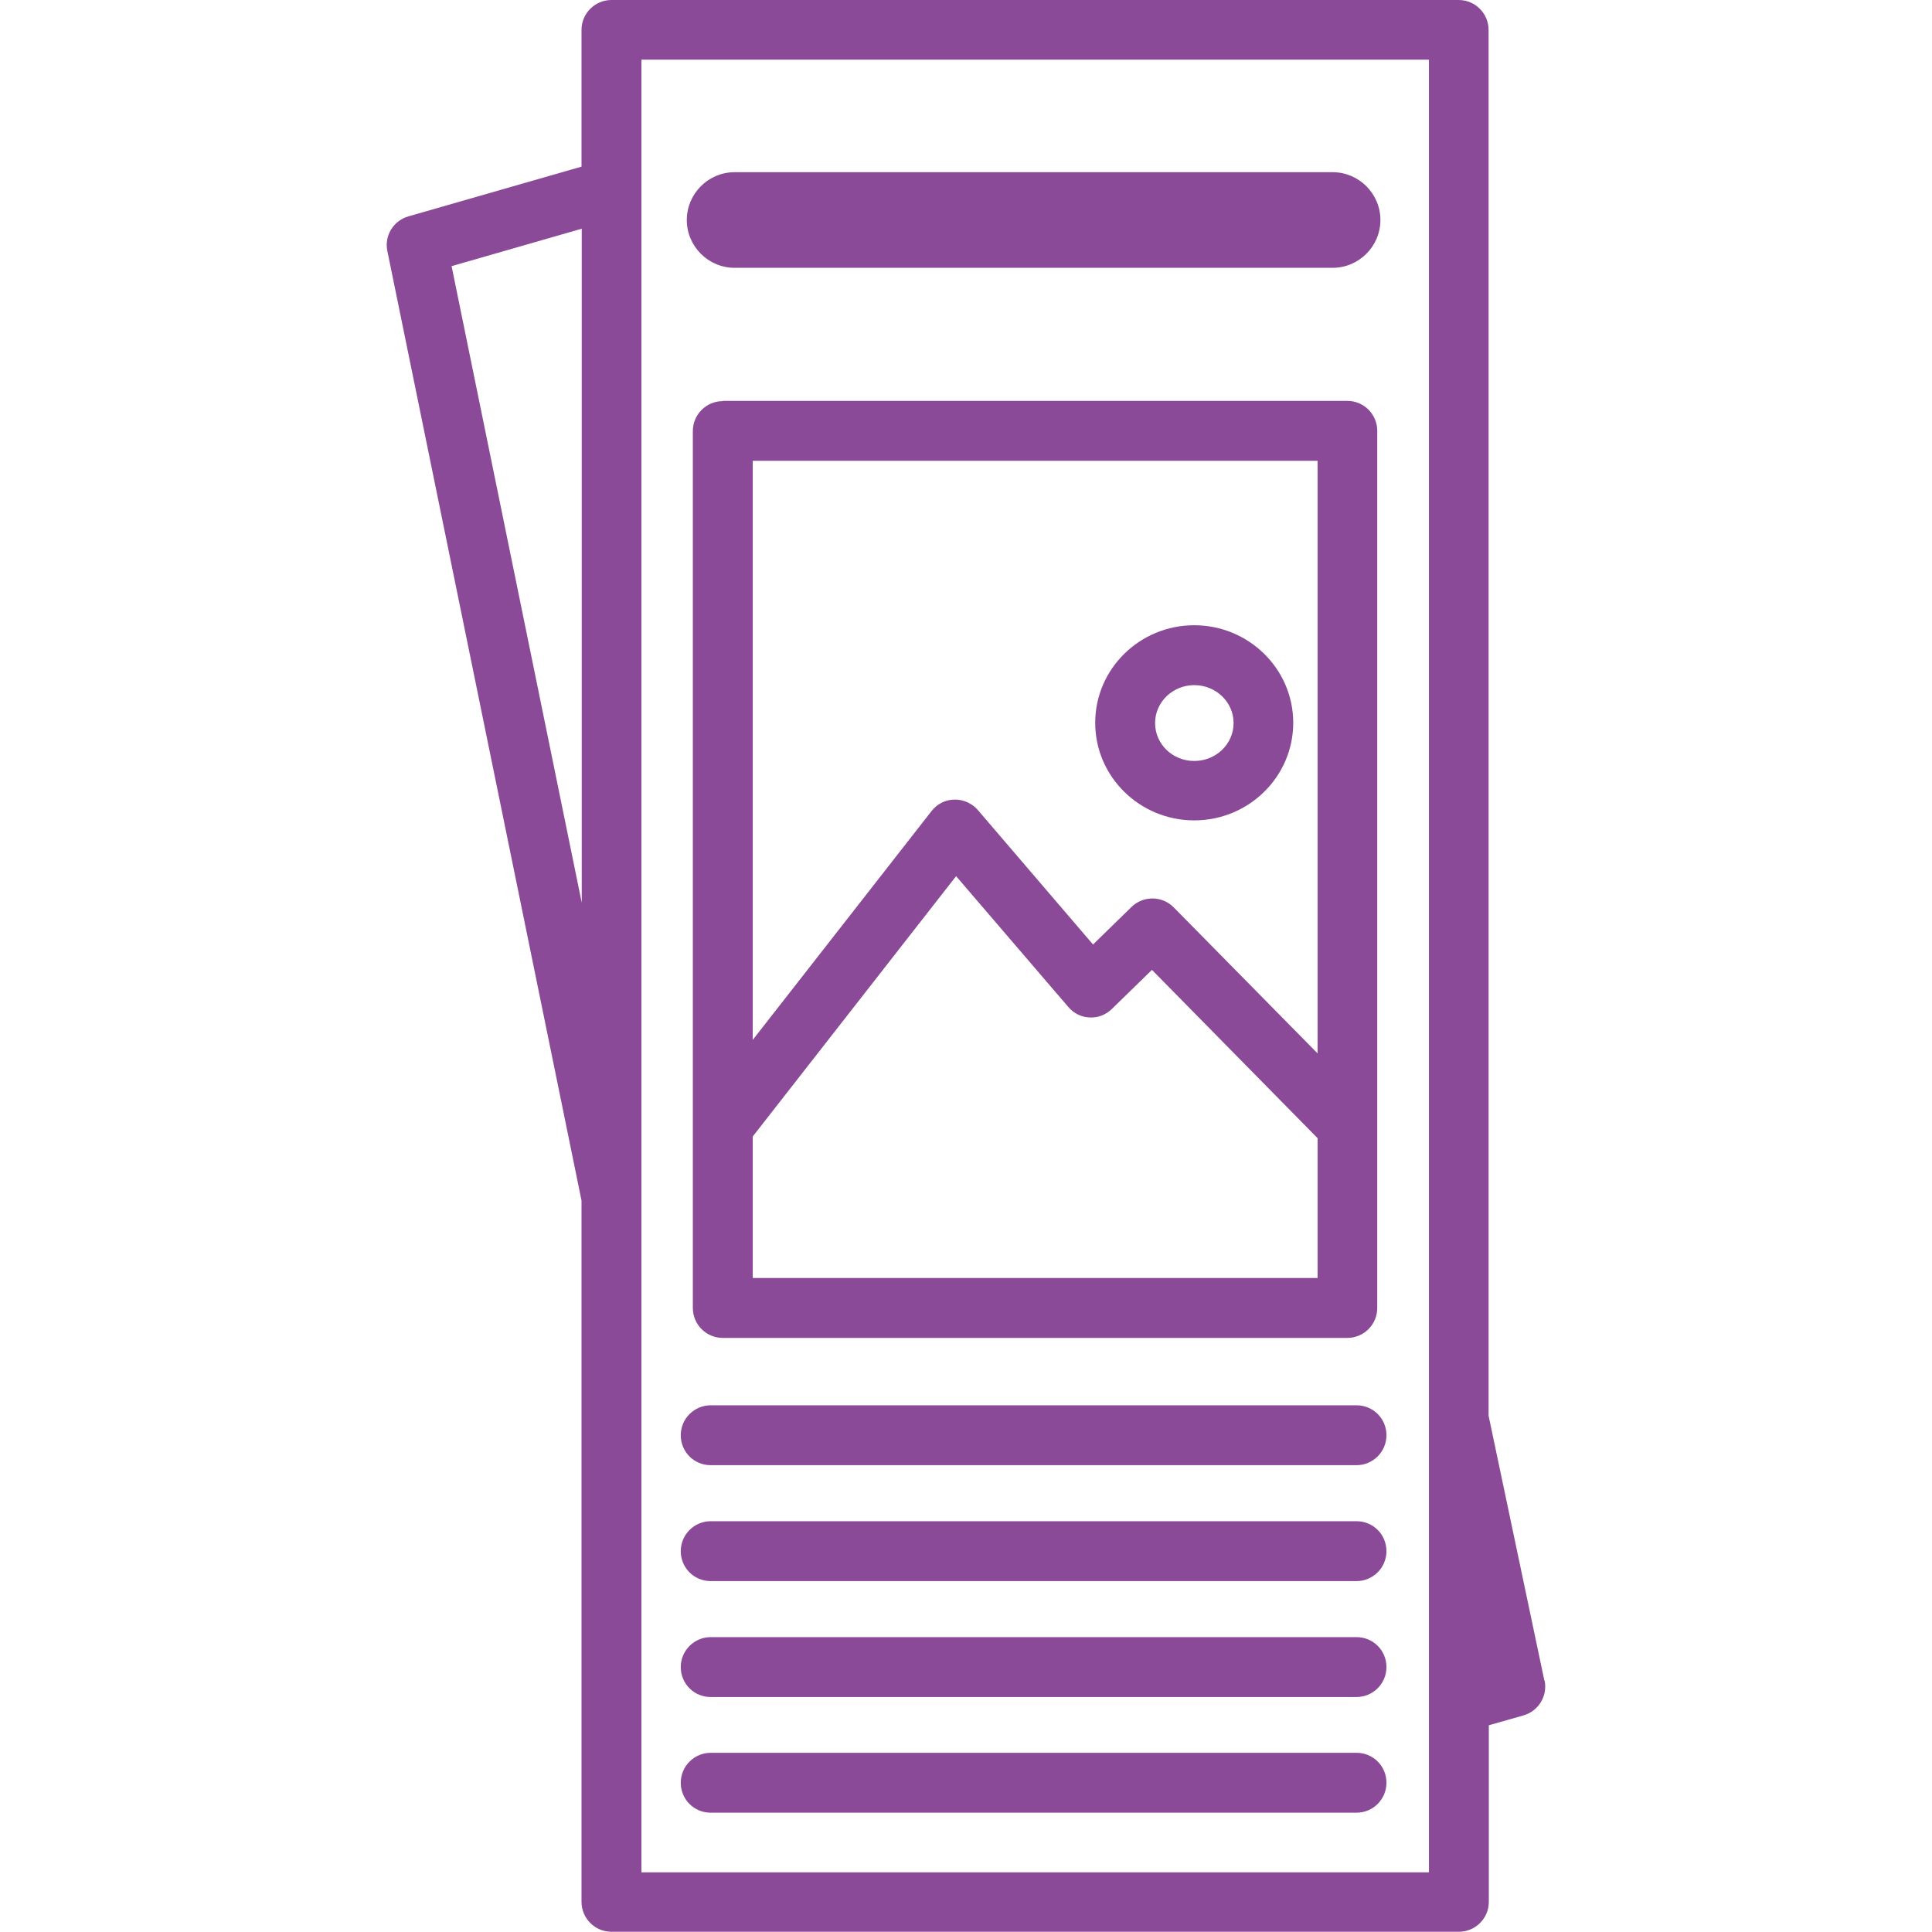 <svg xmlns="http://www.w3.org/2000/svg" width="80" height="80" viewBox="0 0 80 80" fill="none"><path d="M63.949 69.59L61.639 58.62V1.24C61.639 0.56 61.089 0 60.399 0H25.319C24.639 0 24.079 0.55 24.079 1.24V6.9L16.909 8.96C16.289 9.14 15.909 9.76 16.039 10.39L24.079 49.71V78.75C24.079 79.43 24.629 79.99 25.319 79.99H60.409C61.089 79.99 61.649 79.44 61.649 78.75V71.44L63.089 71.03C63.709 70.85 64.089 70.22 63.959 69.59H63.949ZM18.699 11.02L24.089 9.47V37.38L18.699 11.02ZM59.169 77.53H26.559V2.47H59.169V77.53Z" fill="#8B4A97"></path><path d="M29.93 16.61C29.25 16.61 28.689 17.16 28.689 17.85V54.16C28.689 54.84 29.239 55.4 29.93 55.4H55.789C56.469 55.4 57.029 54.85 57.029 54.16V17.84C57.029 17.16 56.48 16.6 55.789 16.6H29.93V16.61ZM54.559 19.08V43.62L48.599 37.57C48.12 37.09 47.349 37.08 46.859 37.55L45.26 39.11L40.489 33.54C40.249 33.26 39.88 33.1 39.52 33.11C39.15 33.11 38.8 33.29 38.569 33.59L31.169 43.06V19.08H54.559ZM31.169 52.93V47.06L39.59 36.28L44.239 41.7C44.459 41.96 44.779 42.12 45.12 42.13C45.469 42.15 45.789 42.02 46.039 41.78L47.7 40.16L54.559 47.13V52.92H31.169V52.93Z" fill="#8B4A97"></path><path d="M29.43 60.67H56.169C56.849 60.67 57.41 60.12 57.41 59.43C57.41 58.74 56.859 58.19 56.169 58.19H29.43C28.75 58.19 28.189 58.74 28.189 59.43C28.189 60.12 28.739 60.67 29.43 60.67Z" fill="#8B4A97"></path><path d="M29.43 65.47H56.169C56.849 65.47 57.41 64.92 57.41 64.23C57.41 63.54 56.859 62.99 56.169 62.99H29.43C28.75 62.99 28.189 63.54 28.189 64.23C28.189 64.92 28.739 65.47 29.43 65.47Z" fill="#8B4A97"></path><path d="M29.43 70.27H56.169C56.849 70.27 57.41 69.72 57.41 69.03C57.41 68.34 56.859 67.79 56.169 67.79H29.43C28.75 67.79 28.189 68.34 28.189 69.03C28.189 69.72 28.739 70.27 29.43 70.27Z" fill="#8B4A97"></path><path d="M30.419 11.09H55.179C56.27 11.09 57.16 10.2 57.16 9.11C57.16 8.02 56.27 7.13 55.179 7.13H30.419C29.329 7.13 28.439 8.02 28.439 9.11C28.439 10.2 29.329 11.09 30.419 11.09Z" fill="#8B4A97"></path><path d="M29.43 75.06H56.169C56.849 75.06 57.41 74.51 57.41 73.82C57.41 73.13 56.859 72.58 56.169 72.58H29.43C28.75 72.58 28.189 73.13 28.189 73.82C28.189 74.51 28.739 75.06 29.43 75.06Z" fill="#8B4A97"></path><path d="M49.45 33.97C51.71 33.97 53.55 32.16 53.55 29.93C53.55 27.7 51.71 25.89 49.45 25.89C47.19 25.89 45.35 27.7 45.35 29.93C45.35 32.16 47.19 33.97 49.45 33.97ZM49.45 28.37C50.35 28.37 51.08 29.07 51.08 29.94C51.08 30.81 50.35 31.51 49.45 31.51C48.55 31.51 47.83 30.81 47.83 29.94C47.83 29.07 48.56 28.37 49.45 28.37Z" fill="#8B4A97"></path></svg>
